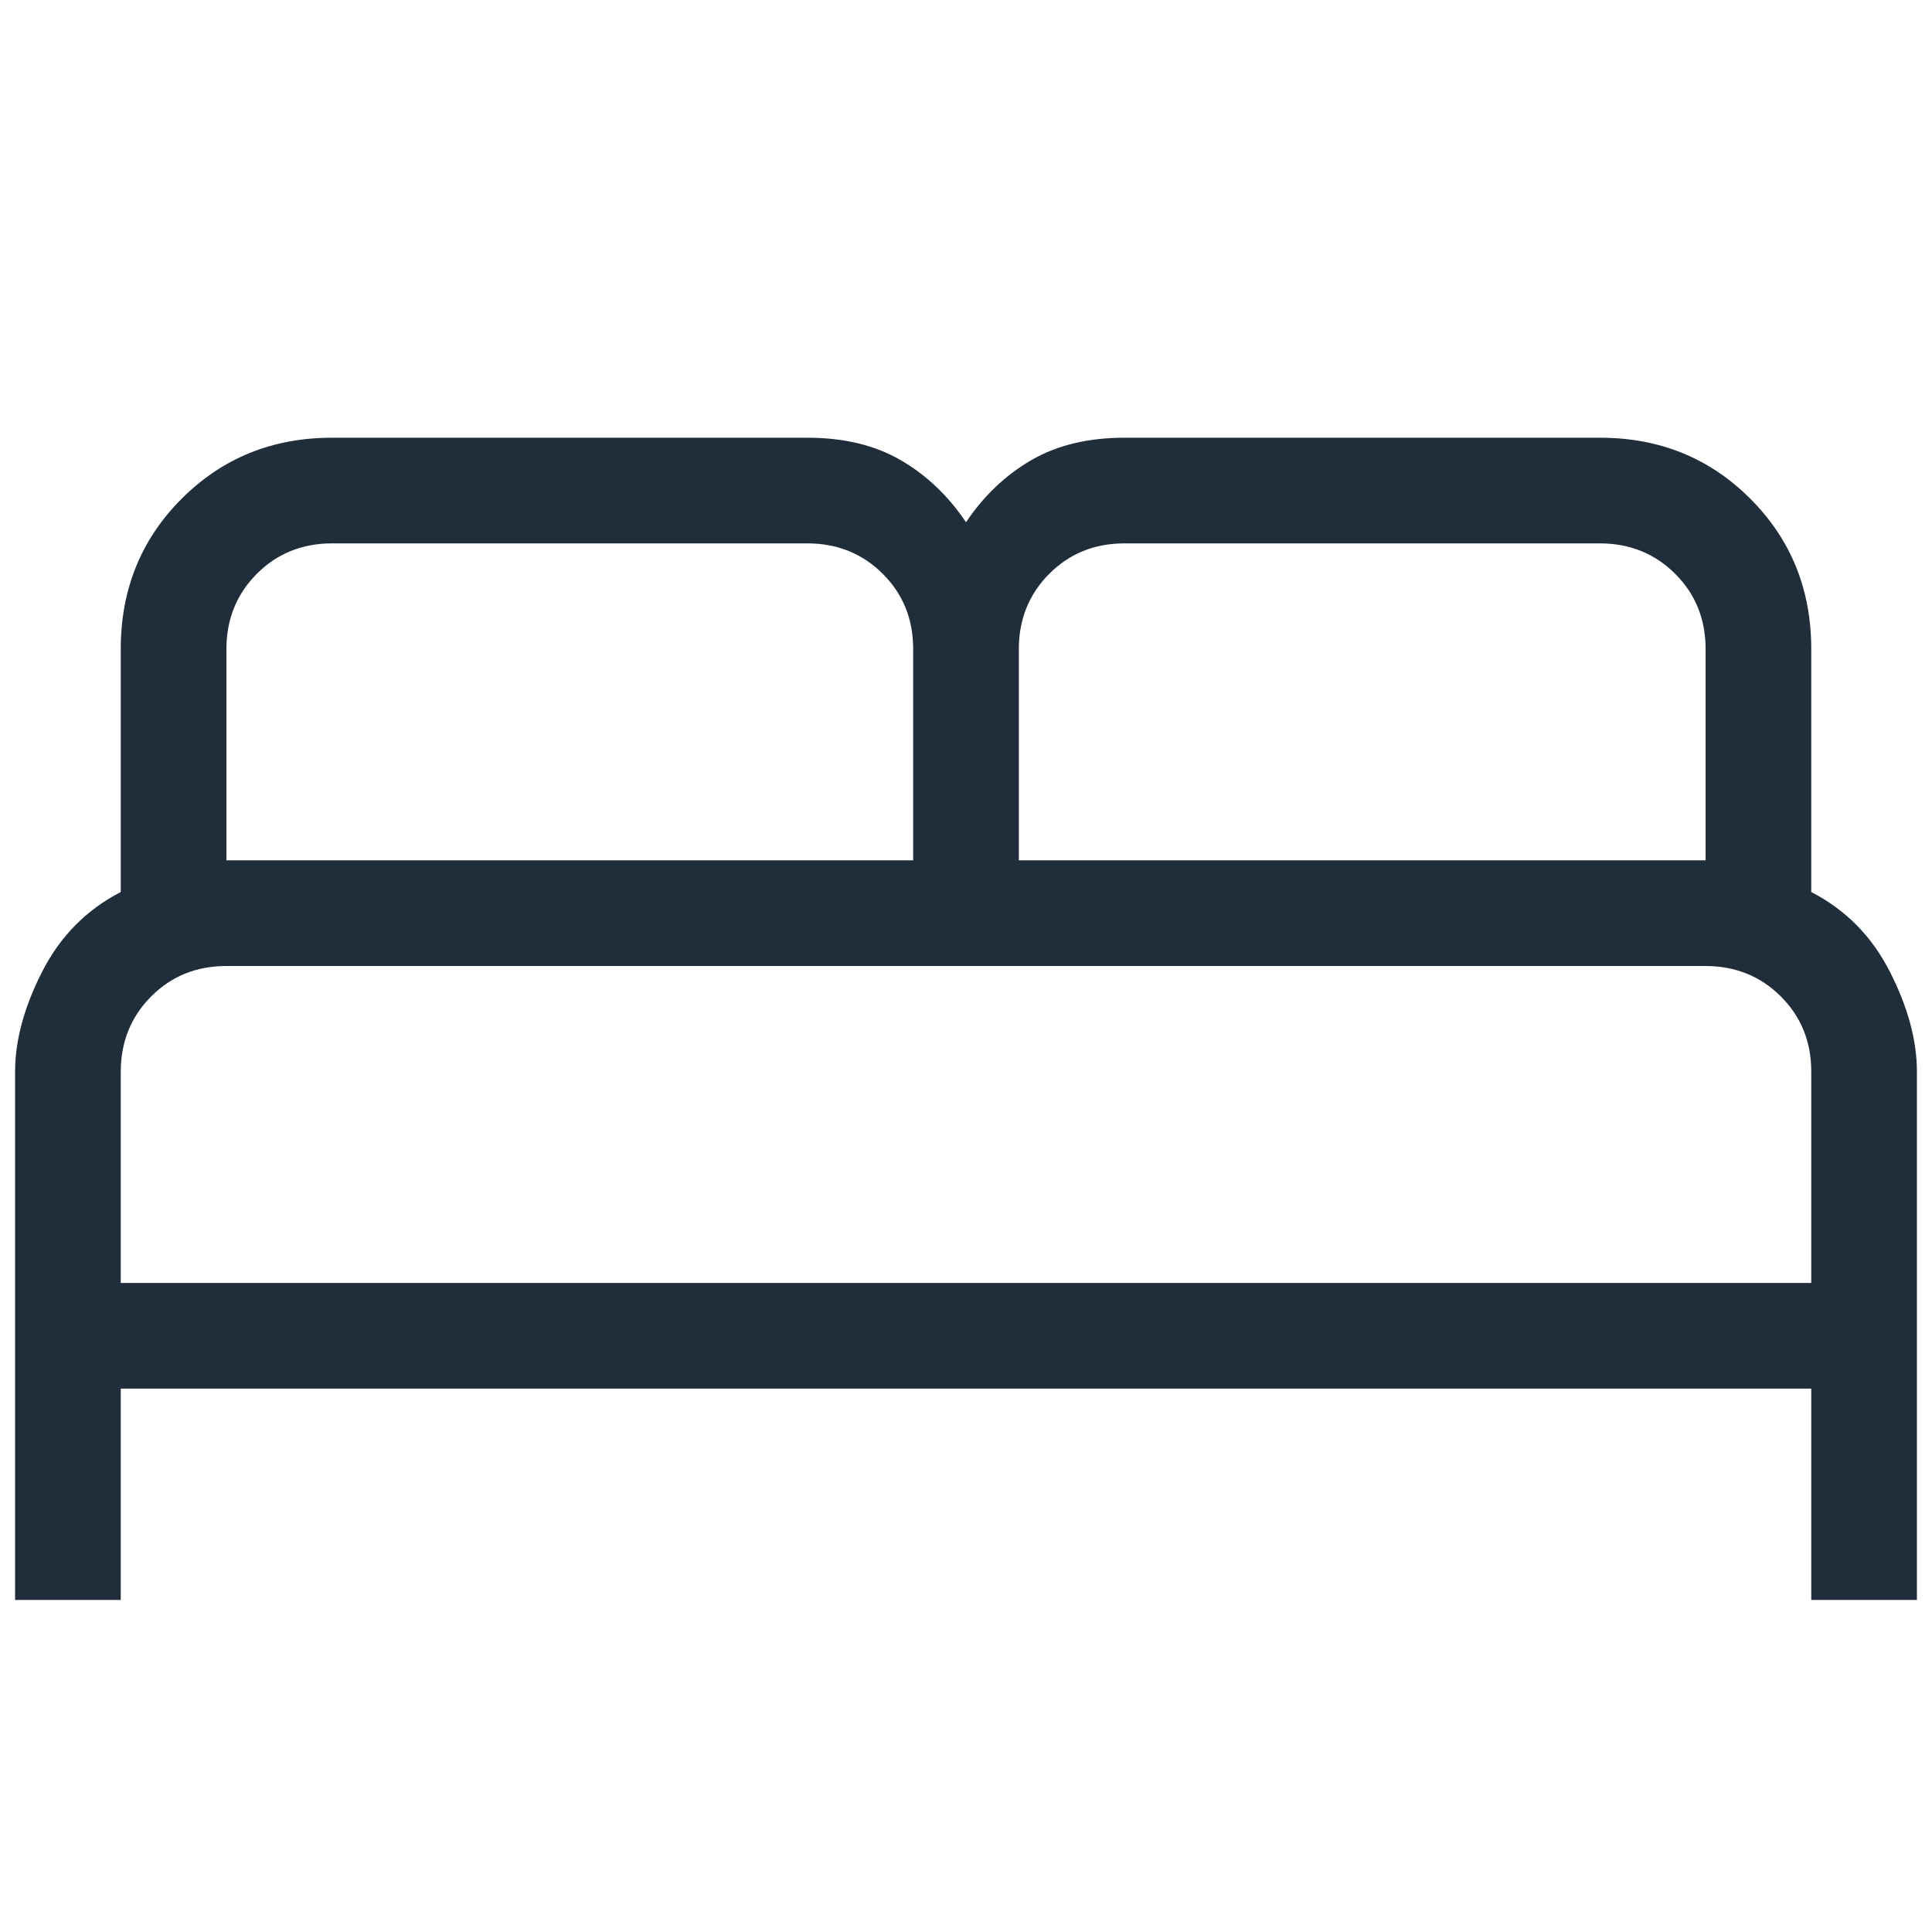 <svg width="64" height="64" viewBox="0 0 64 64" fill="none" xmlns="http://www.w3.org/2000/svg">
<g clip-path="url(#clip0_107_34)">
<path d="M0.5 53V35.5C0.5 34.464 0.799 33.36 1.396 32.189C1.993 31.018 2.861 30.138 4 29.55V21.5C4 19.526 4.673 17.866 6.019 16.52C7.366 15.173 9.026 14.5 11 14.5H26.75C27.956 14.5 28.986 14.748 29.84 15.245C30.692 15.74 31.412 16.425 32 17.3C32.588 16.425 33.308 15.74 34.16 15.245C35.014 14.748 36.044 14.5 37.25 14.5H53C54.974 14.5 56.634 15.173 57.98 16.52C59.327 17.866 60 19.526 60 21.5V29.55C61.141 30.138 62.009 31.018 62.604 32.189C63.201 33.36 63.5 34.464 63.5 35.5V53H60V46H4V53H0.5ZM33.75 28.5H56.5V21.5C56.5 20.508 56.164 19.678 55.492 19.008C54.82 18.338 53.989 18.002 53 18H37.25C36.258 18 35.428 18.336 34.758 19.008C34.088 19.68 33.752 20.511 33.75 21.5V28.5ZM7.5 28.5H30.25V21.5C30.25 20.508 29.914 19.678 29.242 19.008C28.57 18.338 27.739 18.002 26.75 18H11C10.008 18 9.178 18.336 8.508 19.008C7.838 19.68 7.502 20.511 7.5 21.5V28.5ZM4 42.5H60V35.5C60 34.508 59.664 33.678 58.992 33.008C58.32 32.338 57.489 32.002 56.5 32H7.5C6.508 32 5.678 32.336 5.008 33.008C4.338 33.68 4.002 34.511 4 35.5V42.5Z" fill="#202D3A"/>
</g>
<defs>
<clipPath id="clip0_107_34">
<rect width="64" height="64" fill="white"/>
</clipPath>
</defs>
</svg>
